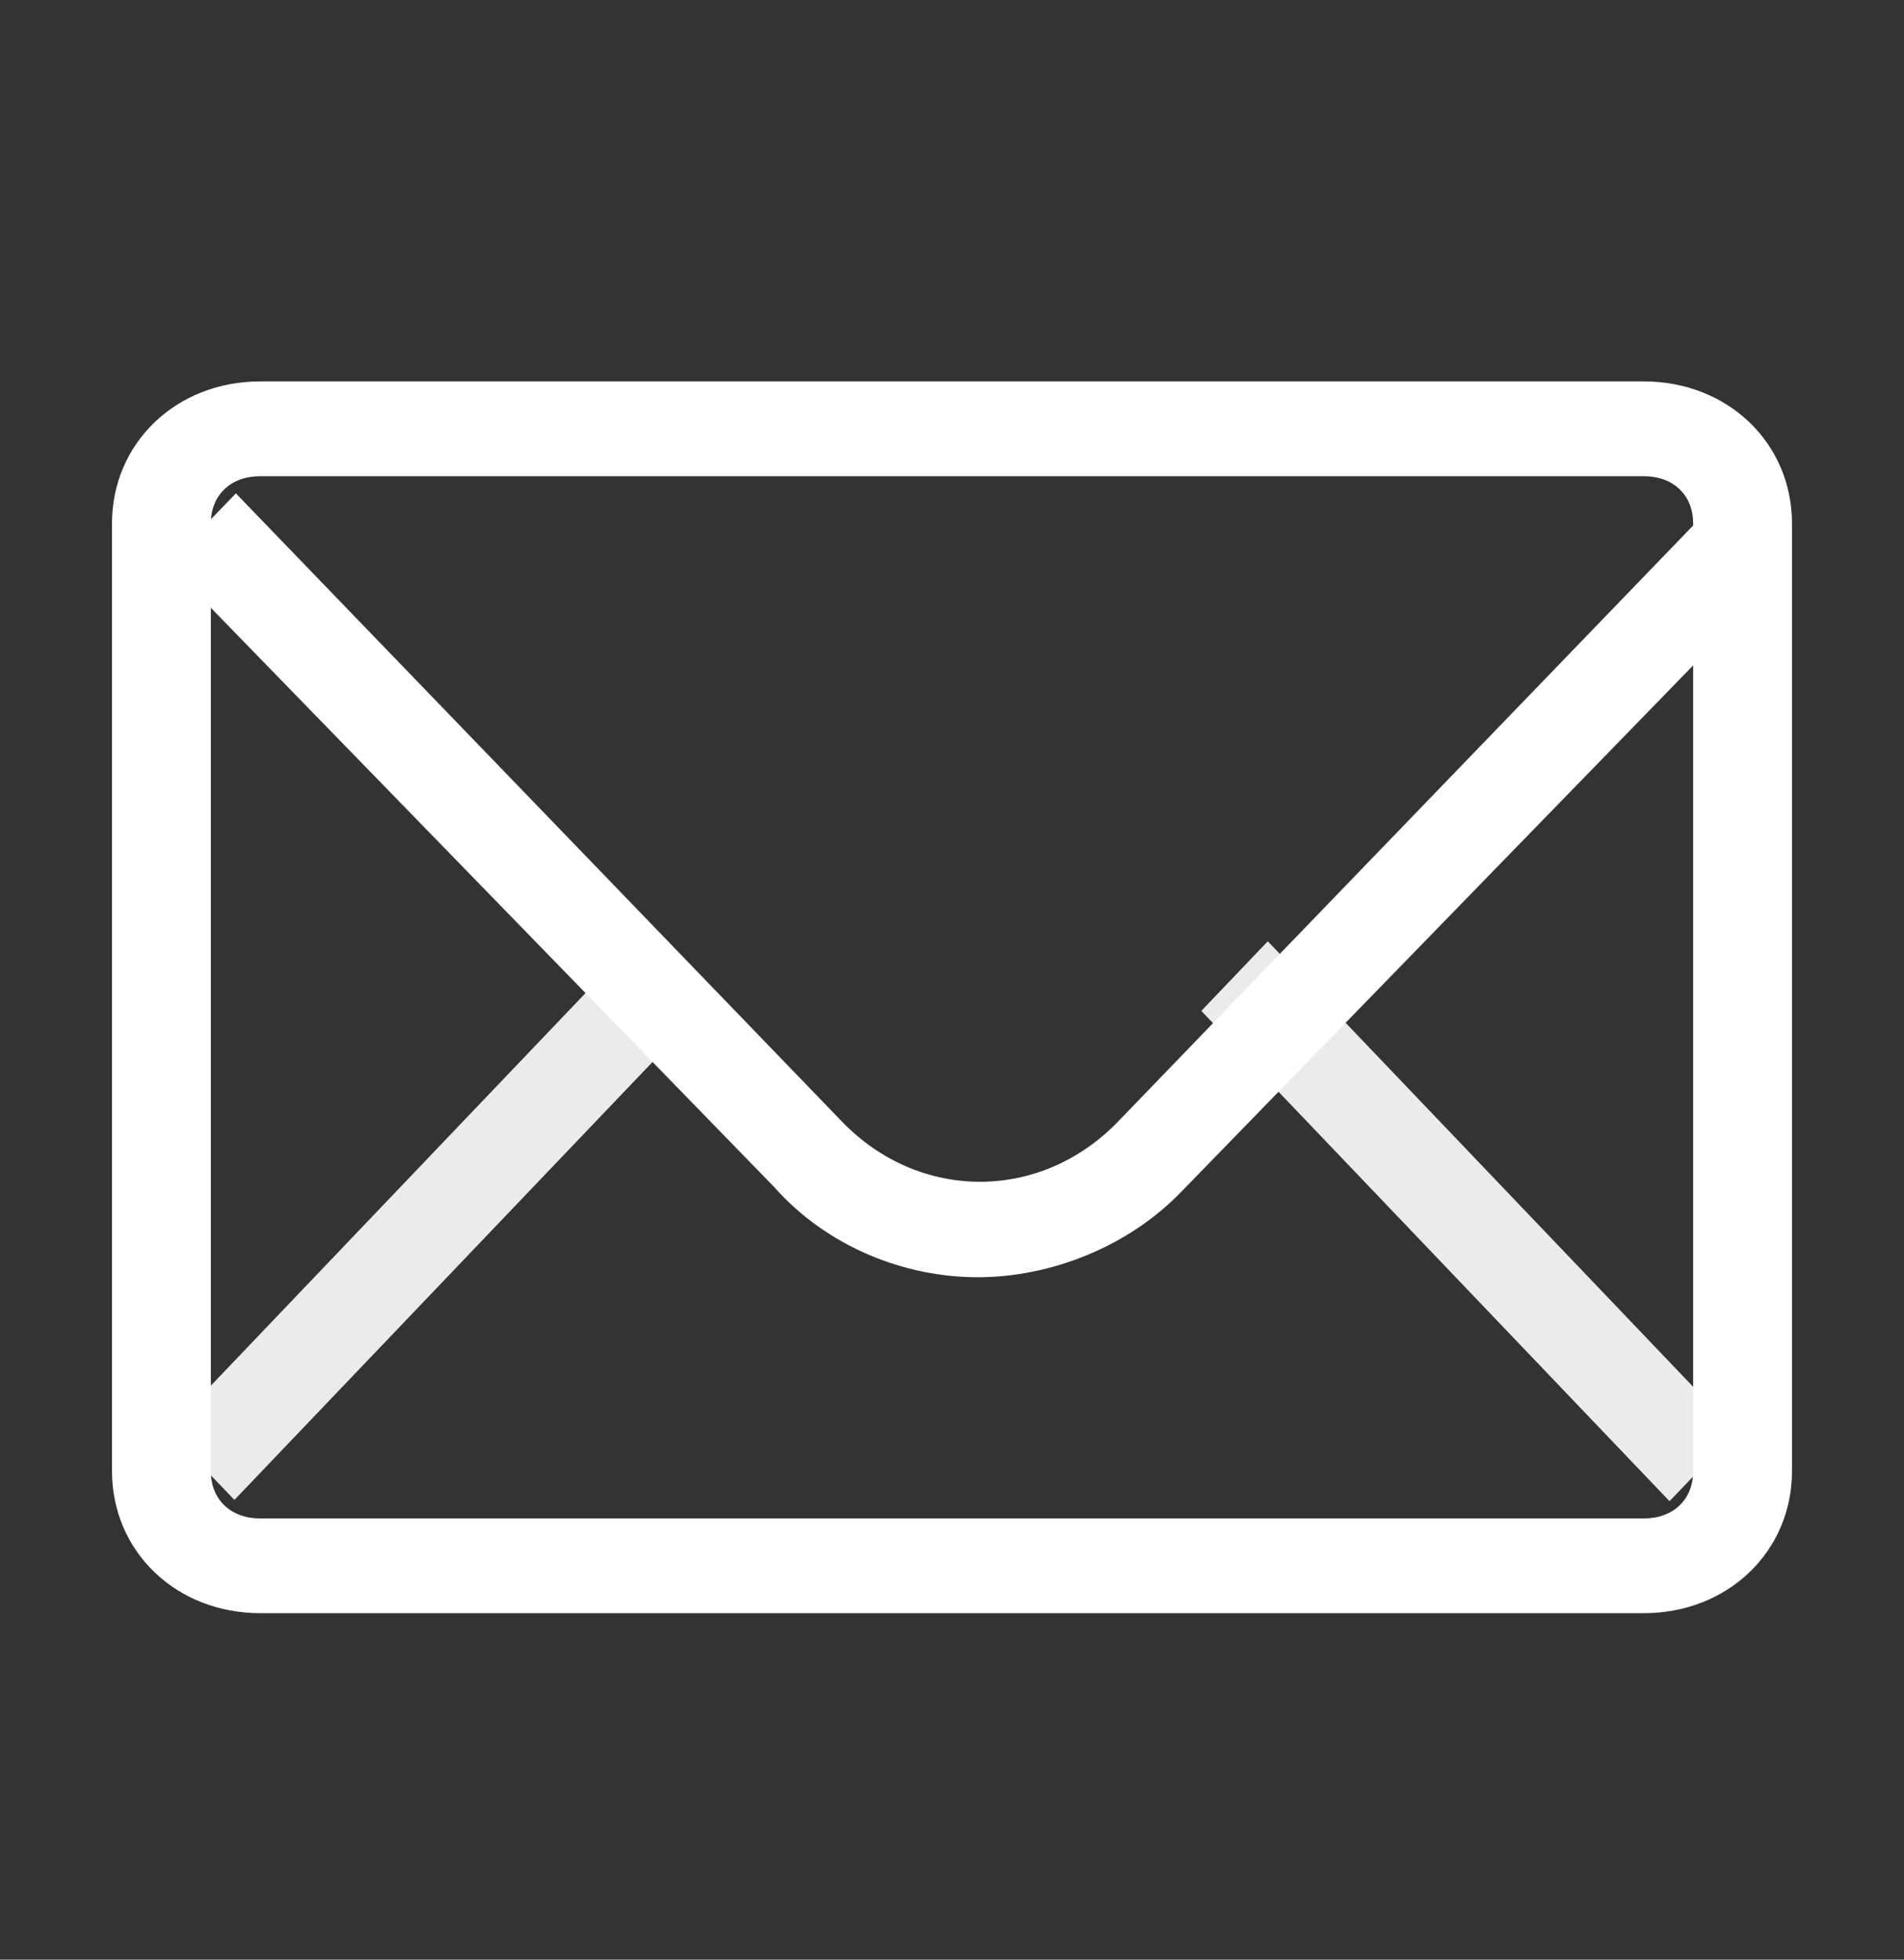 <svg width="34" height="35" viewBox="0 0 34 35" fill="none" xmlns="http://www.w3.org/2000/svg">
<rect x="0" y="0" width="34" height="35" fill="#333333" stroke="none"/>
<path opacity="0.9" d="M22.639 16.812L31 25.57L29.813 26.812L21.452 18.055L22.639 16.812ZM11.302 16.85L12.488 18.092L4.186 26.789L3 25.55L11.302 16.85Z" fill="white"/>
<path d="M17.457 22.812C16.158 22.812 14.773 22.274 13.821 21.197L3 10.069L4.212 8.812L15.033 20.03C16.418 21.466 18.582 21.466 19.967 20.03L30.788 8.812L32 10.069L21.093 21.287C20.14 22.274 18.755 22.812 17.457 22.812Z" fill="white"/>
<path d="M29.353 28.812H4.647C3.147 28.812 2 27.712 2 26.274V9.351C2 7.912 3.147 6.812 4.647 6.812H29.353C30.853 6.812 32 7.912 32 9.351V26.274C32 27.712 30.853 28.812 29.353 28.812ZM4.647 8.505C4.118 8.505 3.765 8.843 3.765 9.351V26.274C3.765 26.782 4.118 27.12 4.647 27.12H29.353C29.882 27.12 30.235 26.782 30.235 26.274V9.351C30.235 8.843 29.882 8.505 29.353 8.505H4.647Z" fill="white"/>
</svg>
